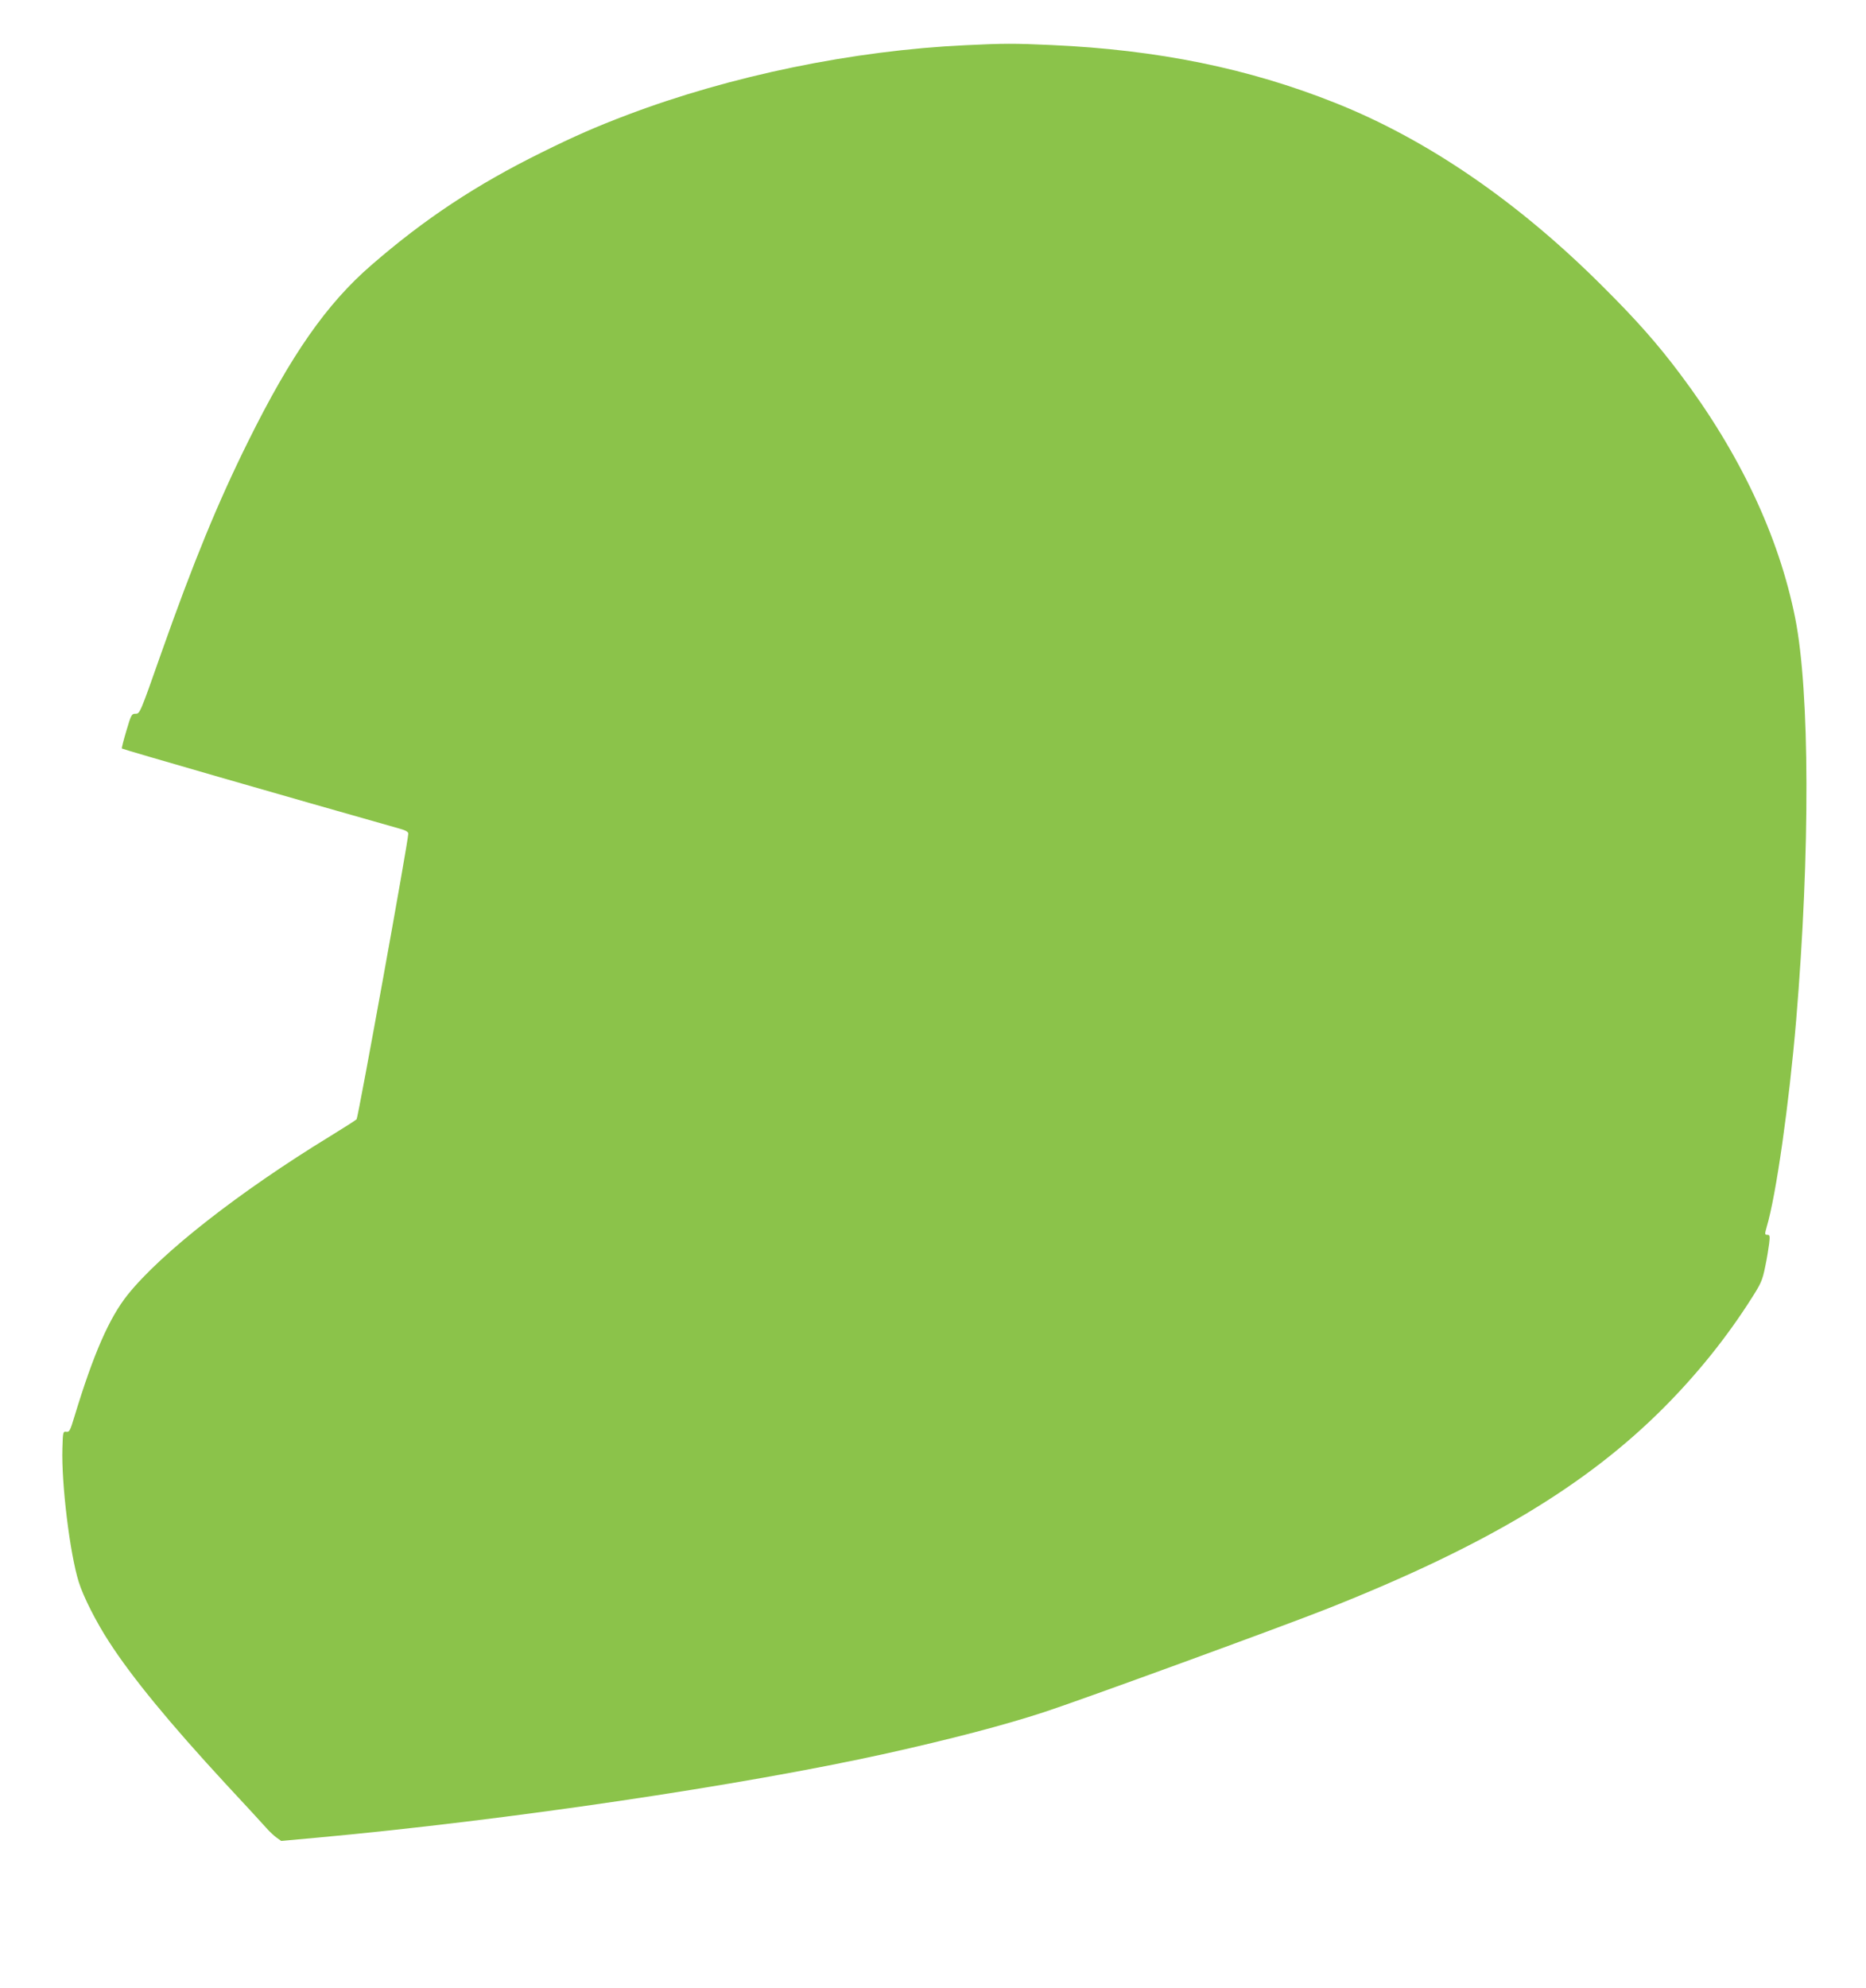 <?xml version="1.0" standalone="no"?>
<!DOCTYPE svg PUBLIC "-//W3C//DTD SVG 20010904//EN"
 "http://www.w3.org/TR/2001/REC-SVG-20010904/DTD/svg10.dtd">
<svg version="1.0" xmlns="http://www.w3.org/2000/svg"
 width="1202pt" height="1280pt" viewBox="0 0 1202 1280"
 preserveAspectRatio="xMidYMid meet">
<g transform="translate(0,1280) scale(0.1,-0.1)"
fill="#8bc34a" stroke="none">
<path d="M6220 12509 c-725 -34 -1512 -196 -2180 -449 -201 -76 -342 -138
-550 -241 -422 -208 -756 -429 -1098 -726 -287 -248 -517 -577 -794 -1136
-194 -391 -352 -775 -559 -1361 -136 -387 -138 -391 -165 -391 -26 0 -29 -5
-60 -110 -18 -60 -31 -111 -29 -114 7 -6 1072 -313 1793 -517 36 -10 52 -20
52 -31 0 -48 -323 -1830 -333 -1839 -7 -7 -84 -56 -172 -110 -584 -357 -1086
-750 -1302 -1019 -120 -150 -221 -382 -343 -783 -28 -93 -33 -103 -53 -100
-21 3 -22 0 -25 -107 -7 -227 48 -677 105 -859 28 -92 113 -260 196 -387 148
-229 389 -522 751 -914 123 -132 240 -259 261 -283 21 -24 51 -52 67 -63 l29
-21 232 21 c1222 112 2737 336 3667 542 409 91 755 181 1015 266 225 73 1546
555 1830 668 1016 403 1662 790 2165 1295 212 213 404 451 563 702 61 95 70
117 87 200 11 51 22 119 26 151 6 49 4 57 -10 57 -19 0 -19 4 -6 50 61 204
144 788 190 1330 91 1089 88 2116 -6 2590 -105 527 -357 1062 -742 1573 -144
192 -279 345 -497 562 -544 544 -1129 946 -1725 1183 -558 222 -1140 341
-1825 372 -241 11 -309 11 -555 -1z"/>
</g>
</svg>
